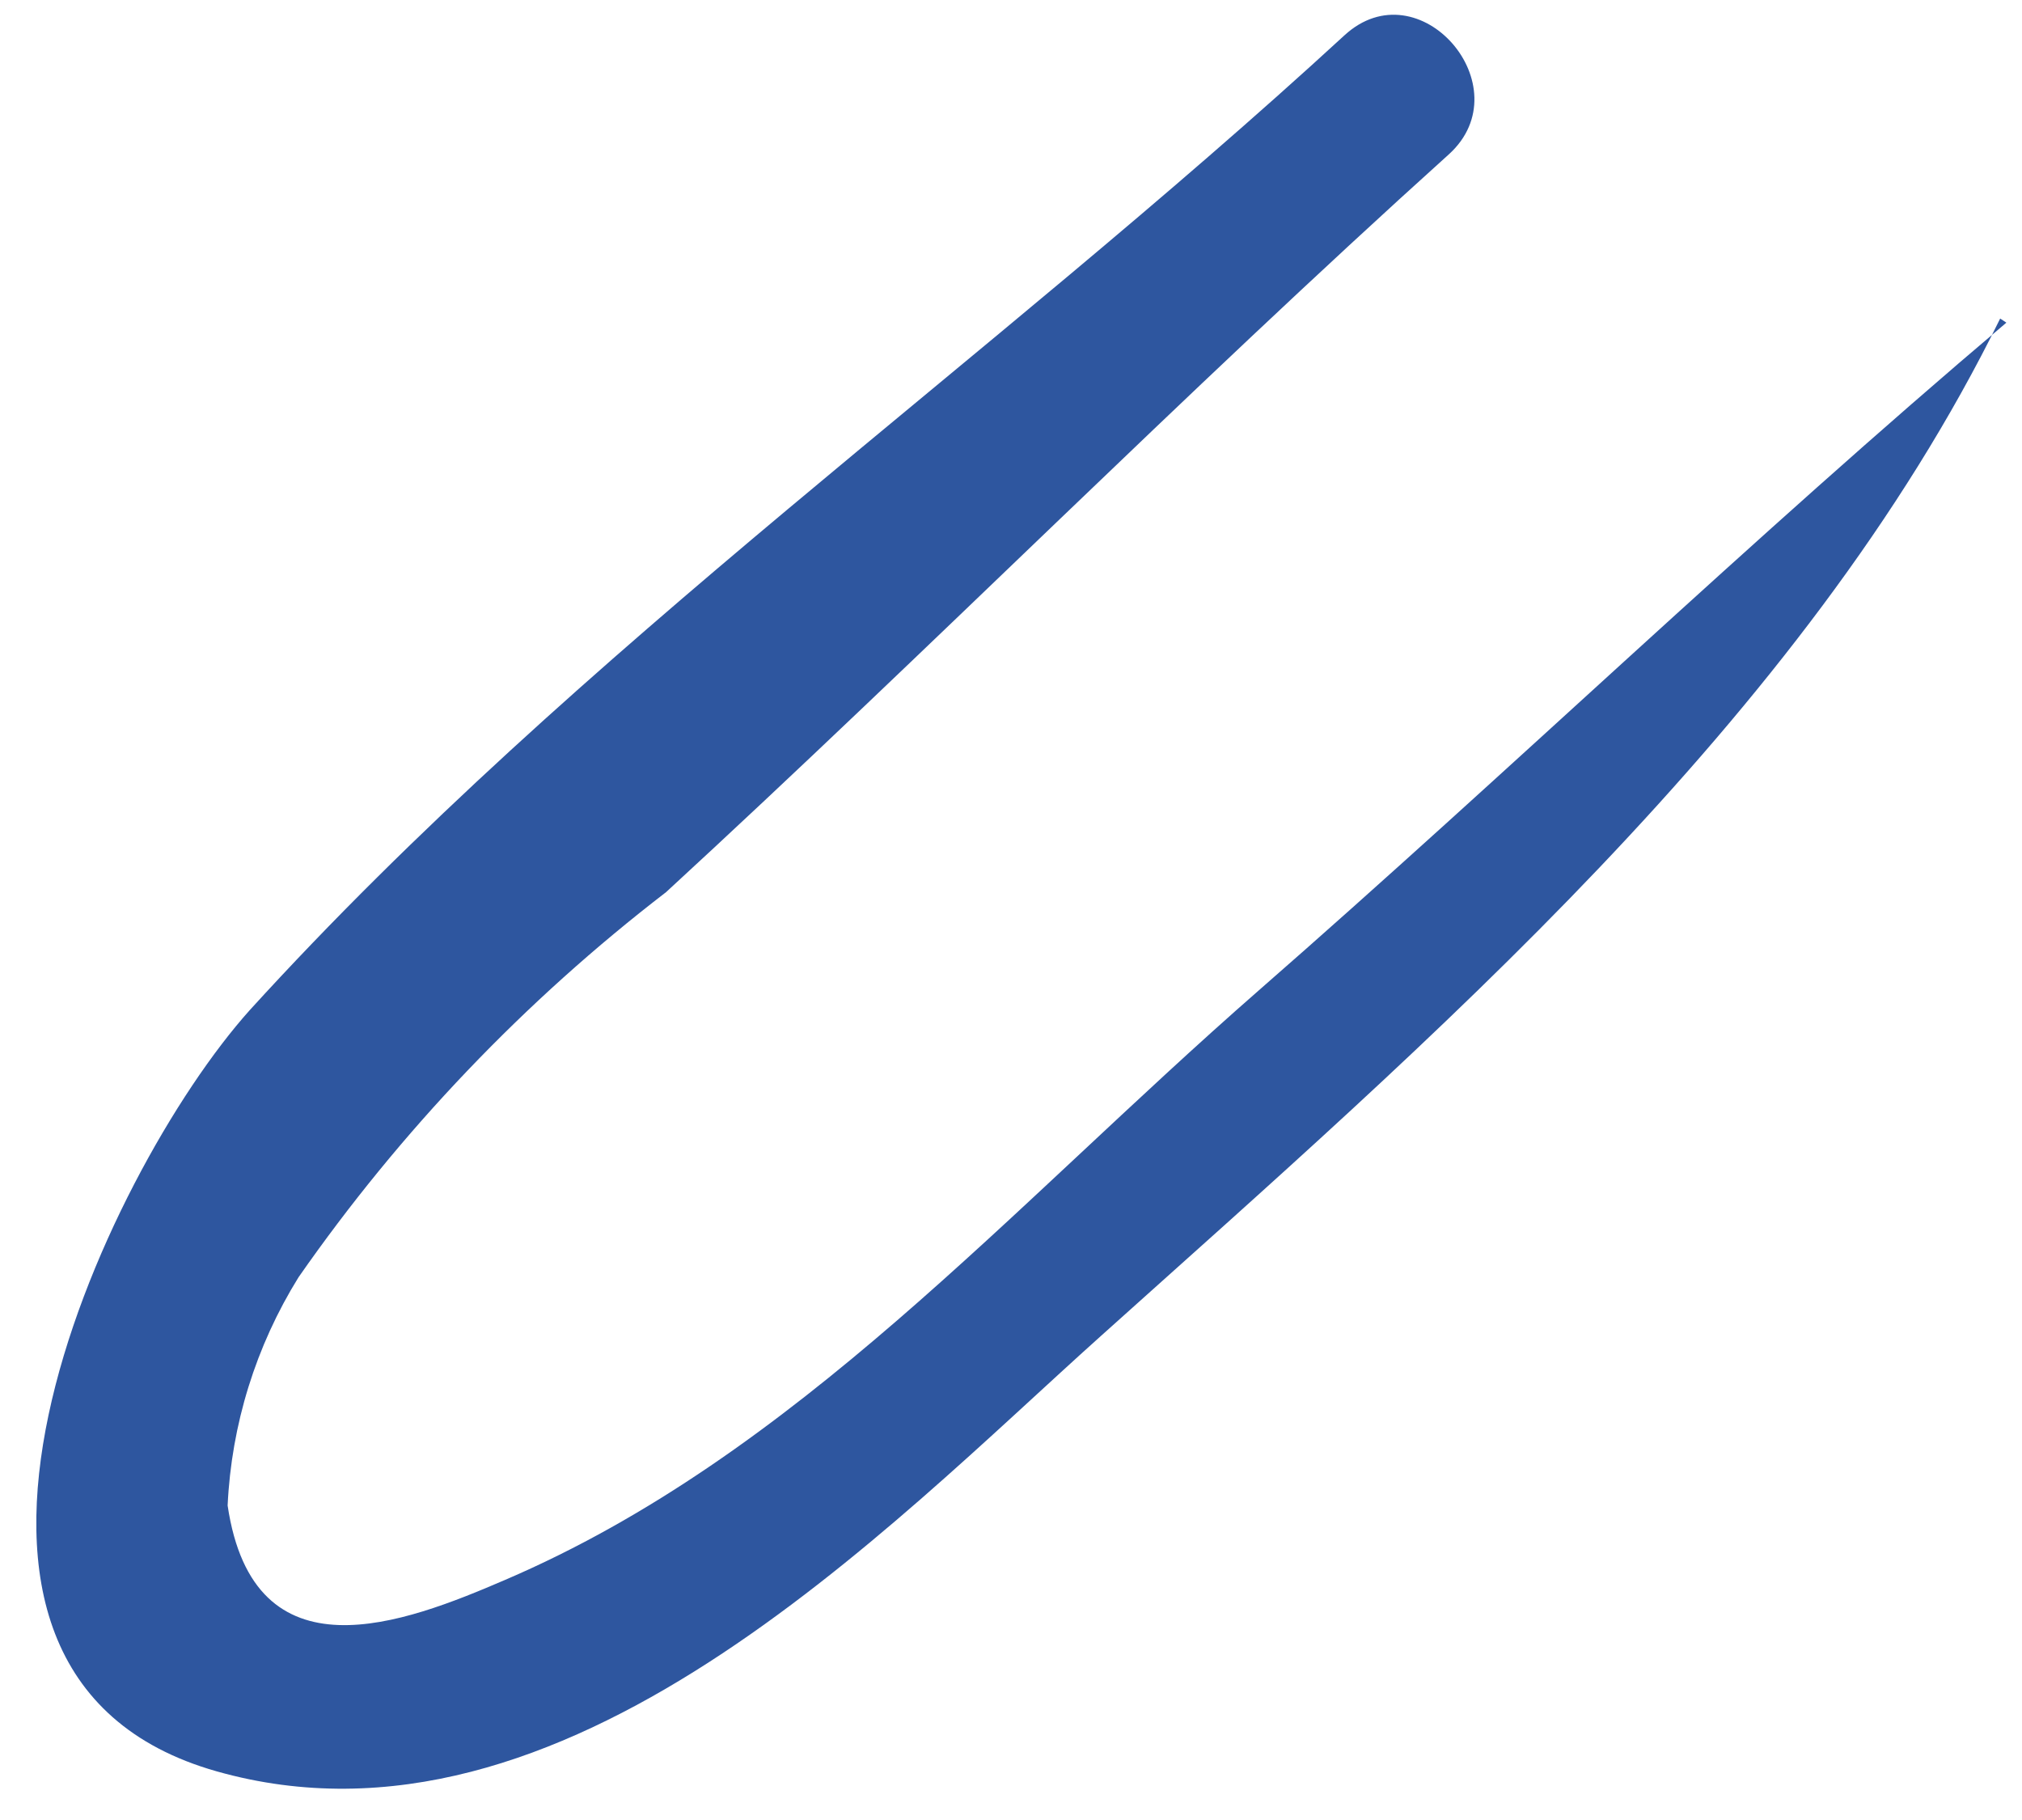 <?xml version="1.0" encoding="UTF-8"?> <svg xmlns="http://www.w3.org/2000/svg" width="40" height="36" viewBox="0 0 40 36" fill="none"><path d="M39.691 6.382C34.646 10.649 29.857 15.262 24.903 19.589C19.95 23.917 15.744 28.785 9.989 31.252C8.006 32.105 5.021 33.267 4.503 29.779C4.578 28.179 5.061 26.625 5.906 25.264C7.924 22.368 10.376 19.8 13.175 17.648C18.404 12.84 23.376 7.817 28.666 3.049C30.127 1.716 28.076 -0.664 26.595 0.7C19.548 7.18 11.477 12.802 4.944 19.977C2.055 23.195 -2.571 33.098 4.288 35.038C11.147 36.978 17.527 30.234 21.786 26.419C28.251 20.616 35.666 14.248 39.568 6.301L39.691 6.382Z" fill="#2E569F"></path></svg> 